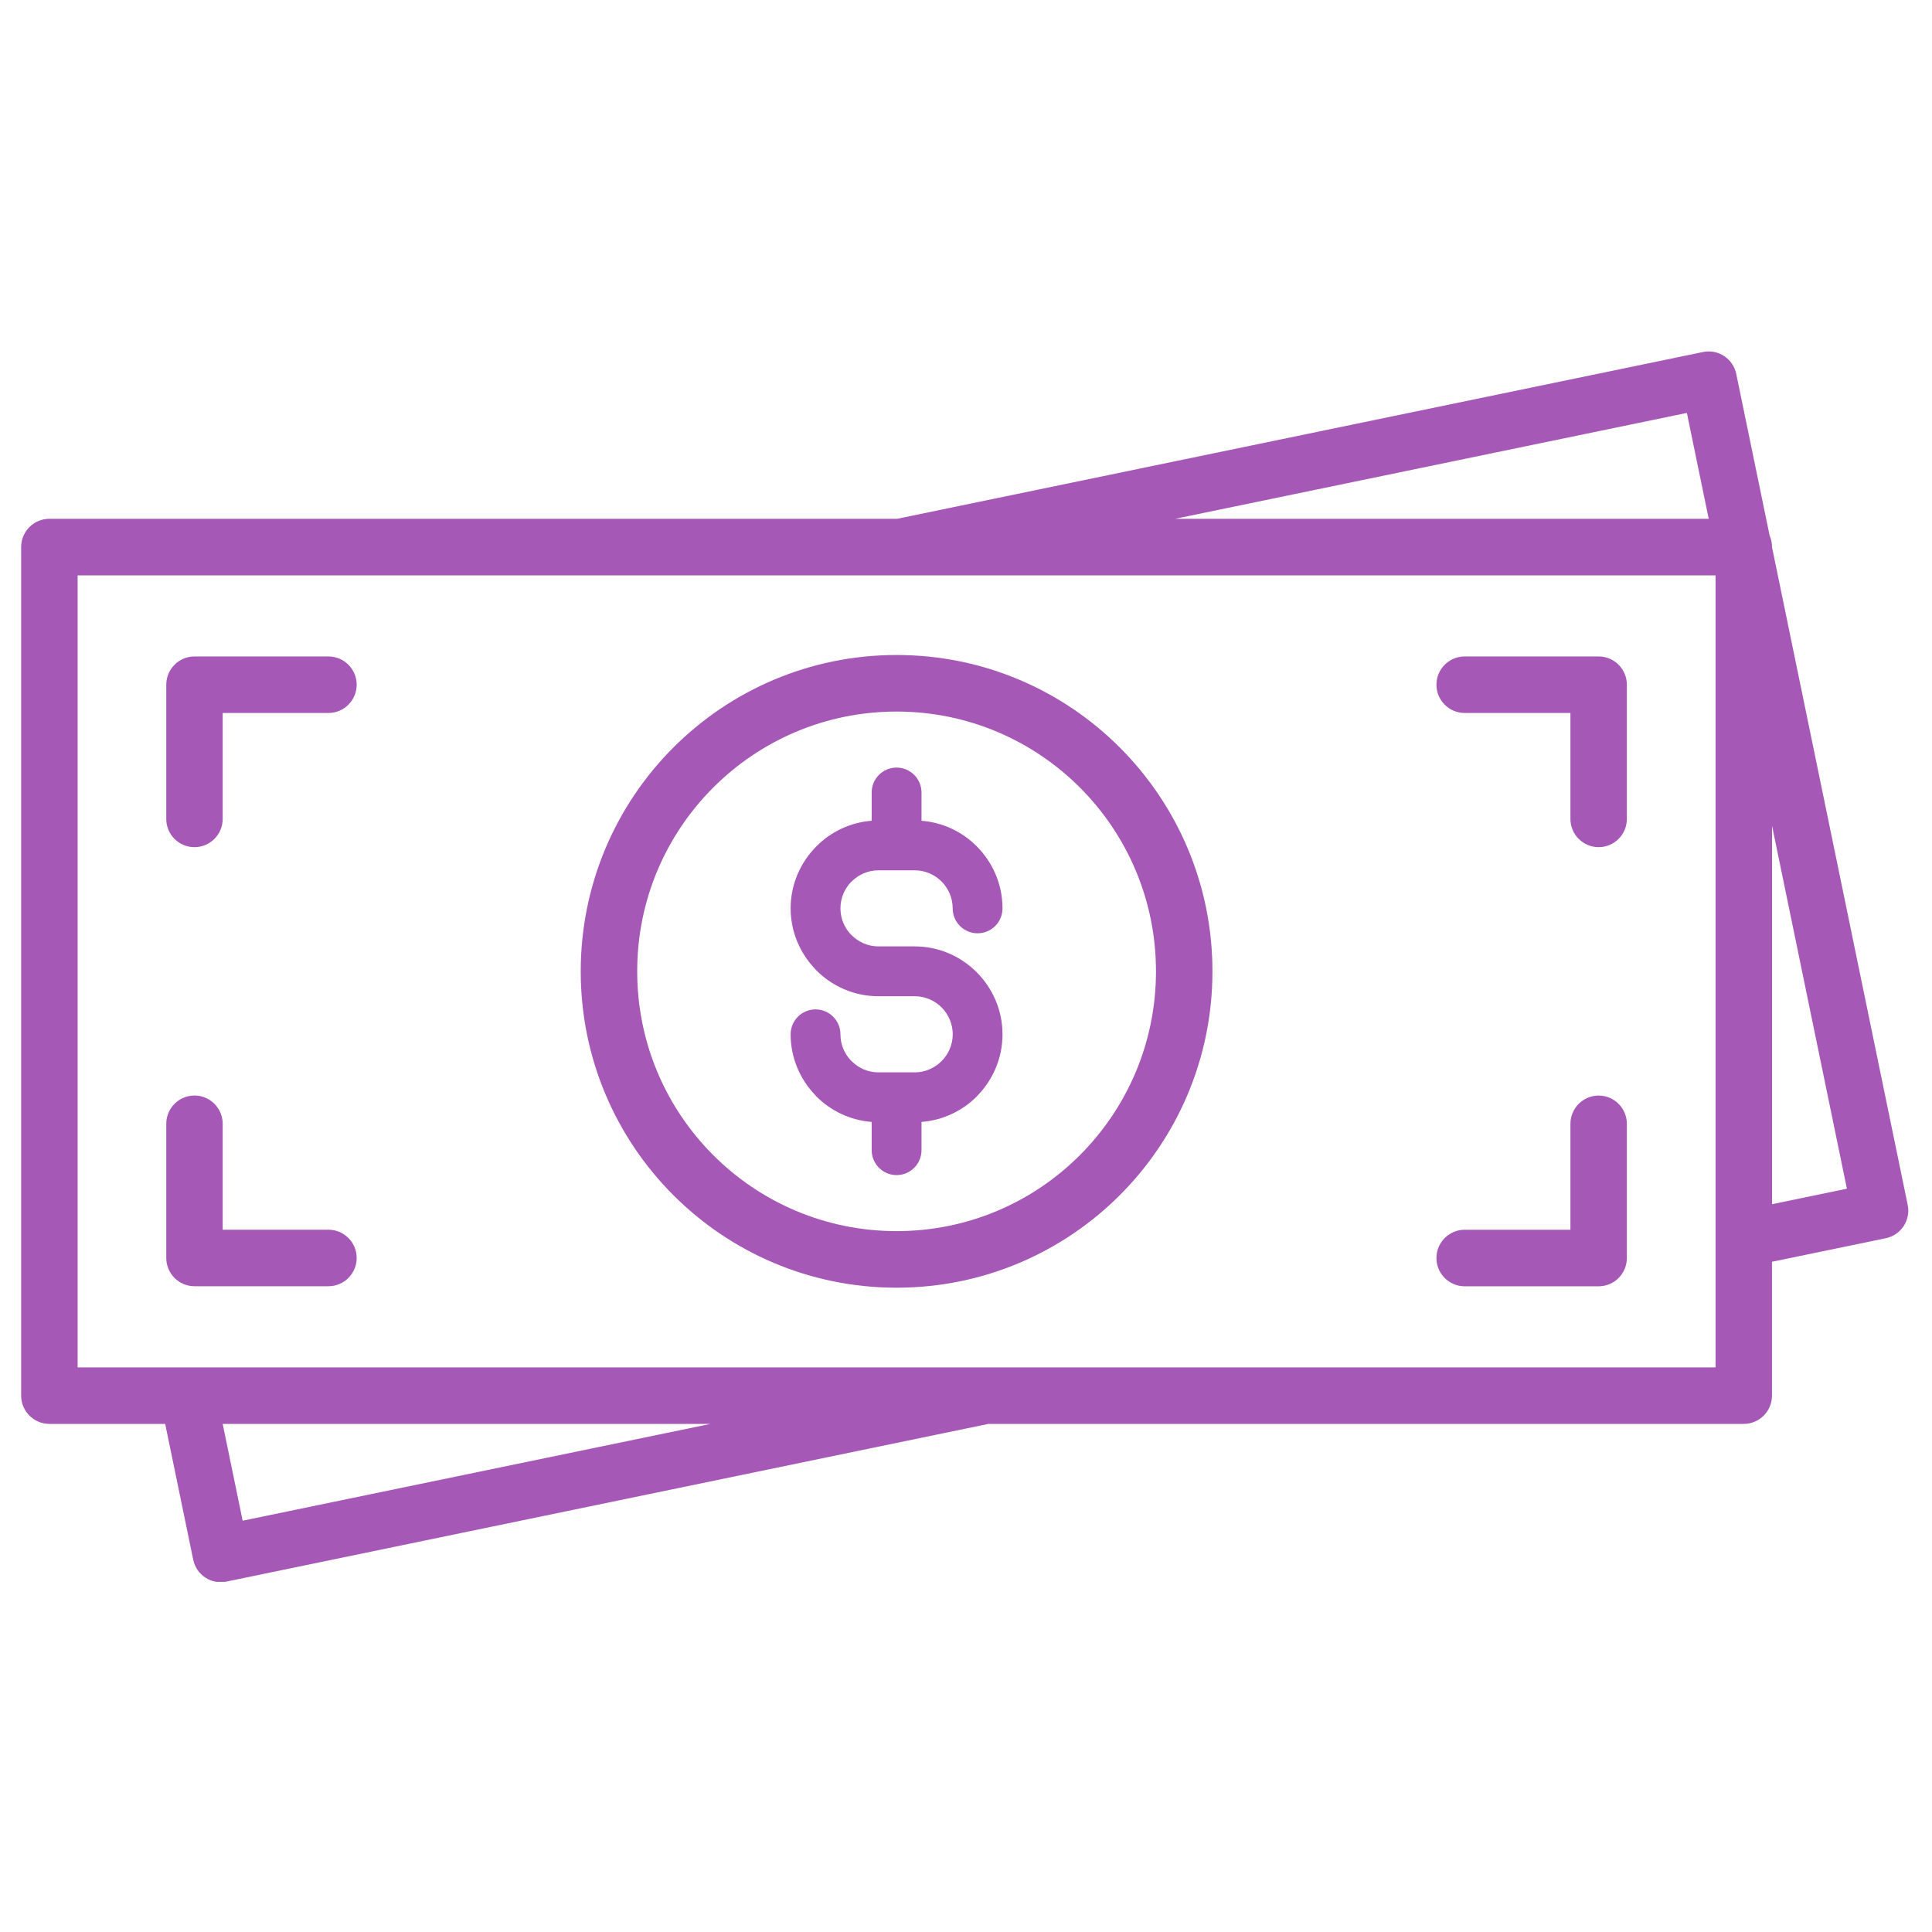 <svg xmlns="http://www.w3.org/2000/svg" xmlns:xlink="http://www.w3.org/1999/xlink" width="500" zoomAndPan="magnify" viewBox="0 0 375 375" height="500" preserveAspectRatio="xMidYMid meet" version="1.0"><defs><clipPath id="3723e7b989"><path d="M 4.105 68 L 370.855 68 L 370.855 307.043 L 4.105 307.043 Z M 4.105 68 " clip-rule="nonzero"/></clipPath></defs><rect x="-37.5" width="450" fill="#ffffff" y="-37.5" height="450" fill-opacity="1"/><rect x="-37.5" width="450" fill="#ffffff" y="-37.5" height="450" fill-opacity="1"/><path fill="#a658b7" d="M 177.543 208.145 L 170.5 208.145 C 168.477 208.145 166.637 207.312 165.301 205.973 L 165.09 205.77 C 163.879 204.461 163.129 202.699 163.129 200.762 C 163.129 198.094 160.969 195.922 158.293 195.922 C 155.621 195.922 153.461 198.086 153.461 200.762 C 153.461 205.285 155.254 209.422 158.168 212.492 L 158.469 212.824 C 161.262 215.621 165.023 217.445 169.191 217.766 L 169.191 223.242 C 169.191 225.91 171.352 228.086 174.027 228.086 C 176.699 228.086 178.863 225.922 178.863 223.242 L 178.863 217.766 C 183.027 217.445 186.793 215.621 189.586 212.824 L 189.586 212.805 C 192.672 209.715 194.586 205.449 194.586 200.762 C 194.586 196.078 192.664 191.812 189.586 188.723 L 189.566 188.703 C 186.48 185.613 182.223 183.695 177.543 183.695 L 170.5 183.695 C 168.477 183.695 166.637 182.859 165.301 181.52 L 165.09 181.32 C 163.879 180.008 163.129 178.246 163.129 176.312 C 163.129 174.277 163.953 172.434 165.281 171.102 L 165.301 171.102 C 166.637 169.762 168.477 168.93 170.5 168.93 L 177.543 168.93 C 179.578 168.93 181.418 169.762 182.754 171.094 C 184.082 172.434 184.914 174.285 184.914 176.312 C 184.914 178.98 187.074 181.152 189.75 181.152 C 192.426 181.152 194.586 178.988 194.586 176.312 C 194.586 171.625 192.664 167.359 189.586 164.27 L 189.566 164.25 C 186.773 161.453 183.02 159.637 178.863 159.309 L 178.863 153.832 C 178.863 151.152 176.699 148.988 174.027 148.988 C 171.352 148.988 169.191 151.152 169.191 153.832 L 169.191 159.309 C 165.023 159.629 161.262 161.453 158.477 164.262 C 155.383 167.359 153.461 171.625 153.461 176.301 C 153.461 180.824 155.254 184.961 158.168 188.031 L 158.469 188.363 C 161.555 191.453 165.82 193.371 170.512 193.371 L 177.551 193.371 C 179.586 193.371 181.426 194.207 182.762 195.535 C 184.09 196.875 184.926 198.727 184.926 200.754 C 184.926 202.789 184.09 204.633 182.754 205.965 C 181.406 207.312 179.566 208.145 177.543 208.145 Z M 177.543 208.145 " fill-opacity="1" fill-rule="nonzero"/><path fill="#a658b7" d="M 174.027 249.941 C 190.957 249.941 206.289 243.062 217.379 231.957 C 228.477 220.848 235.336 205.496 235.336 188.539 C 235.336 171.578 228.469 156.227 217.379 145.117 C 206.289 134.004 190.957 127.133 174.027 127.133 C 157.094 127.133 141.766 134.012 130.676 145.117 C 119.578 156.234 112.719 171.59 112.719 188.539 C 112.719 205.496 119.586 220.848 130.676 231.957 C 141.766 243.07 157.094 249.941 174.027 249.941 Z M 138.422 152.879 C 147.535 143.754 160.125 138.113 174.027 138.113 C 187.93 138.113 200.52 143.762 209.629 152.879 C 218.742 162.004 224.375 174.613 224.375 188.539 C 224.375 202.461 218.734 215.07 209.629 224.195 C 200.52 233.324 187.93 238.961 174.027 238.961 C 160.125 238.961 147.535 233.312 138.422 224.195 C 129.312 215.07 123.68 202.461 123.68 188.539 C 123.672 174.613 129.312 162.004 138.422 152.879 Z M 138.422 152.879 " fill-opacity="1" fill-rule="nonzero"/><g clip-path="url(#3723e7b989)"><path fill="#a658b7" d="M 370.285 233.883 L 343.949 106.215 L 343.949 106.184 C 343.949 105.406 343.785 104.664 343.492 103.992 L 337.008 72.59 C 336.402 69.629 333.52 67.719 330.57 68.324 L 174.129 100.699 L 9.582 100.699 C 6.559 100.699 4.105 103.16 4.105 106.184 L 4.105 270.891 C 4.105 273.914 6.559 276.375 9.582 276.375 L 32.062 276.375 L 37.5 302.723 C 38.105 305.688 40.988 307.594 43.938 306.988 L 191.867 276.375 L 338.465 276.375 C 341.488 276.375 343.941 273.914 343.941 270.891 L 343.941 244.906 L 366.02 240.34 C 368.977 239.734 370.891 236.844 370.285 233.883 Z M 327.422 80.148 L 331.66 100.699 L 228.09 100.699 Z M 47.098 295.168 L 43.223 276.375 L 137.91 276.375 Z M 332.988 265.406 L 15.066 265.406 L 15.066 111.68 L 332.988 111.68 Z M 343.949 233.734 L 343.949 160.262 L 358.484 230.727 Z M 343.949 233.734 " fill-opacity="1" fill-rule="nonzero"/></g><path fill="#a658b7" d="M 37.746 164.434 C 40.77 164.434 43.223 161.977 43.223 158.949 L 43.223 138.387 L 63.754 138.387 C 66.777 138.387 69.23 135.93 69.23 132.902 C 69.23 129.875 66.777 127.418 63.754 127.418 L 37.746 127.418 C 34.727 127.418 32.273 129.875 32.273 132.902 L 32.273 158.949 C 32.262 161.977 34.719 164.434 37.746 164.434 Z M 37.746 164.434 " fill-opacity="1" fill-rule="nonzero"/><path fill="#a658b7" d="M 63.754 238.688 L 43.223 238.688 L 43.223 218.125 C 43.223 215.098 40.77 212.641 37.746 212.641 C 34.727 212.641 32.273 215.098 32.273 218.125 L 32.273 244.172 C 32.273 247.199 34.727 249.656 37.746 249.656 L 63.754 249.656 C 66.777 249.656 69.23 247.199 69.23 244.172 C 69.23 241.145 66.777 238.688 63.754 238.688 Z M 63.754 238.688 " fill-opacity="1" fill-rule="nonzero"/><path fill="#a658b7" d="M 284.289 138.387 L 304.82 138.387 L 304.82 158.949 C 304.82 161.977 307.273 164.434 310.297 164.434 C 313.32 164.434 315.773 161.977 315.773 158.949 L 315.773 132.902 C 315.773 129.875 313.32 127.418 310.297 127.418 L 284.289 127.418 C 281.27 127.418 278.812 129.875 278.812 132.902 C 278.812 135.93 281.27 138.387 284.289 138.387 Z M 284.289 138.387 " fill-opacity="1" fill-rule="nonzero"/><path fill="#a658b7" d="M 284.289 249.668 L 310.297 249.668 C 313.32 249.668 315.773 247.207 315.773 244.18 L 315.773 218.133 C 315.773 215.109 313.32 212.648 310.297 212.648 C 307.273 212.648 304.82 215.109 304.82 218.133 L 304.82 238.695 L 284.289 238.695 C 281.27 238.695 278.812 241.156 278.812 244.18 C 278.812 247.207 281.27 249.668 284.289 249.668 Z M 284.289 249.668 " fill-opacity="1" fill-rule="nonzero"/></svg>